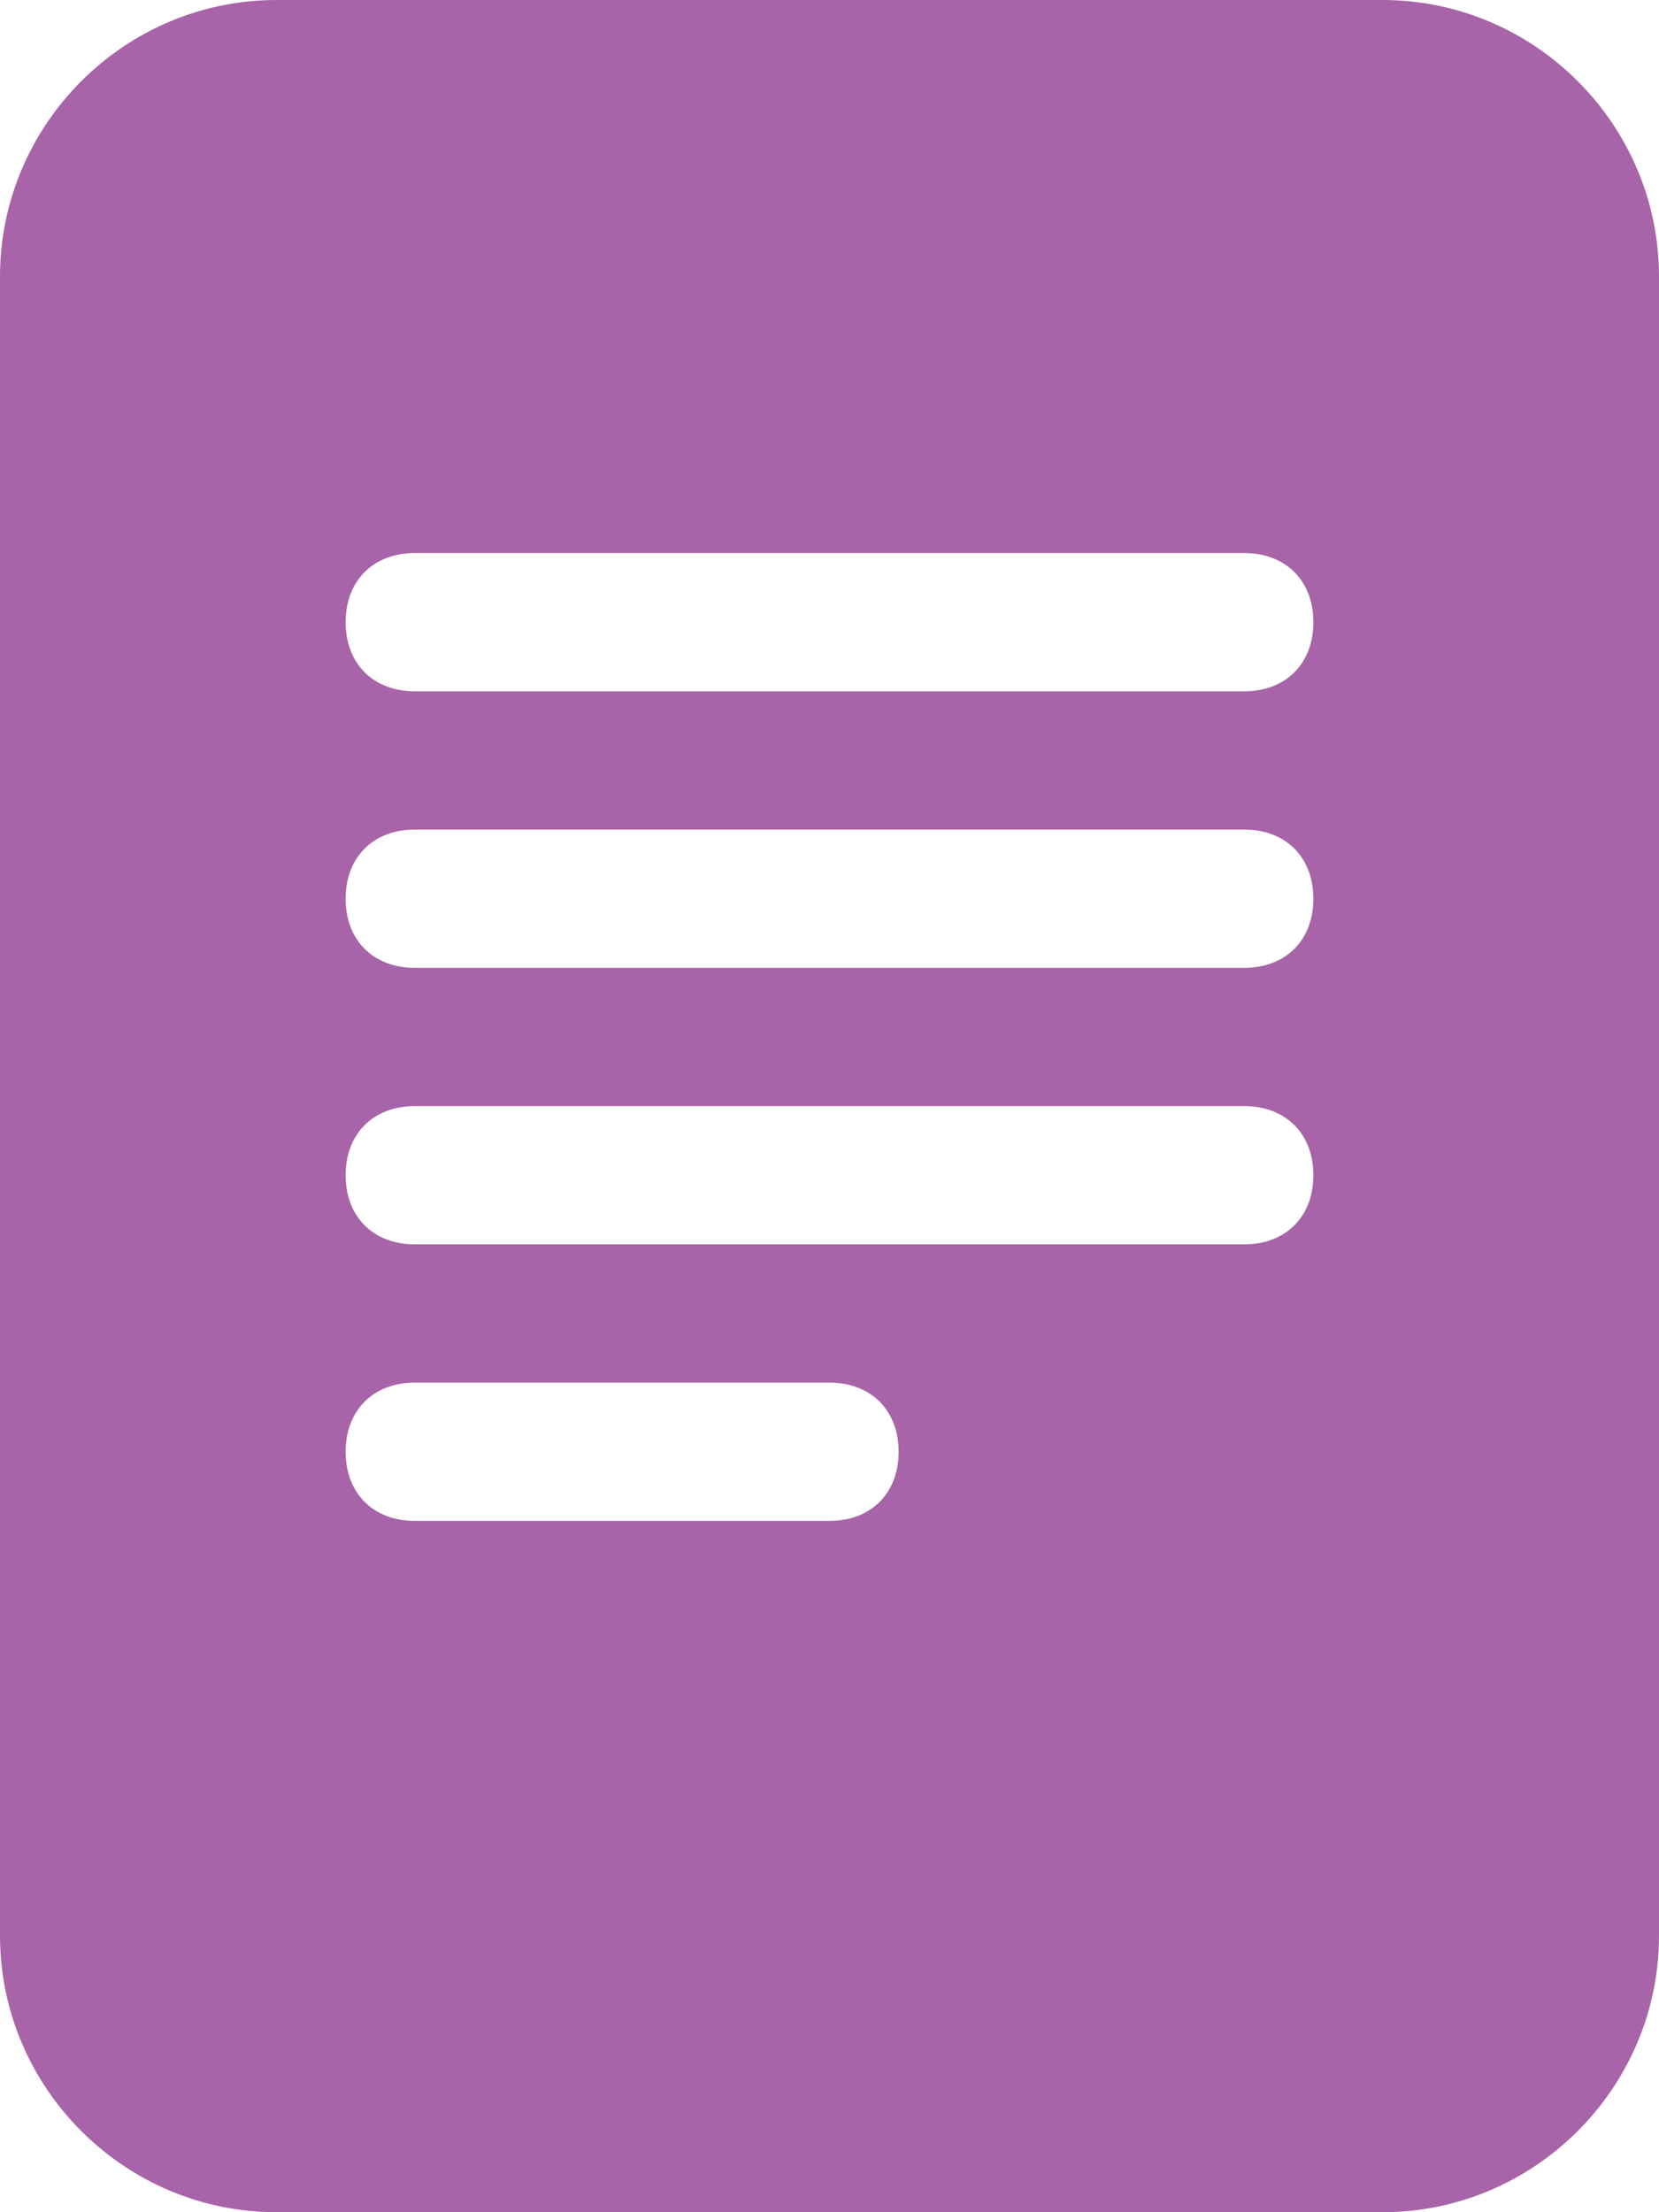 <?xml version="1.0" encoding="utf-8"?>
<!-- Generator: Adobe Illustrator 29.7.1, SVG Export Plug-In . SVG Version: 9.03 Build 0)  -->
<svg version="1.1" id="Layer_1" xmlns="http://www.w3.org/2000/svg" xmlns:xlink="http://www.w3.org/1999/xlink" x="0px" y="0px"
	 viewBox="0 0 12 16" style="enable-background:new 0 0 12 16;" xml:space="preserve">
<style type="text/css">
	.st0{fill:#A864A8;}
</style>
<path class="st0" d="M10,0H2C0.9,0,0,0.9,0,2v12c0,1.1,0.9,2,2,2h8c1.1,0,2-0.9,2-2V2C12,0.9,11.1,0,10,0 M3,4h6
	c0.3,0,0.5,0.2,0.5,0.5S9.3,5,9,5H3C2.7,5,2.5,4.8,2.5,4.5S2.7,4,3,4 M2.5,6.5C2.5,6.2,2.7,6,3,6h6c0.3,0,0.5,0.2,0.5,0.5S9.3,7,9,7
	H3C2.7,7,2.5,6.8,2.5,6.5 M3,8h6c0.3,0,0.5,0.2,0.5,0.5S9.3,9,9,9H3C2.7,9,2.5,8.8,2.5,8.5S2.7,8,3,8 M3,10h3c0.3,0,0.5,0.2,0.5,0.5
	S6.3,11,6,11H3c-0.3,0-0.5-0.2-0.5-0.5S2.7,10,3,10"/>
</svg>
